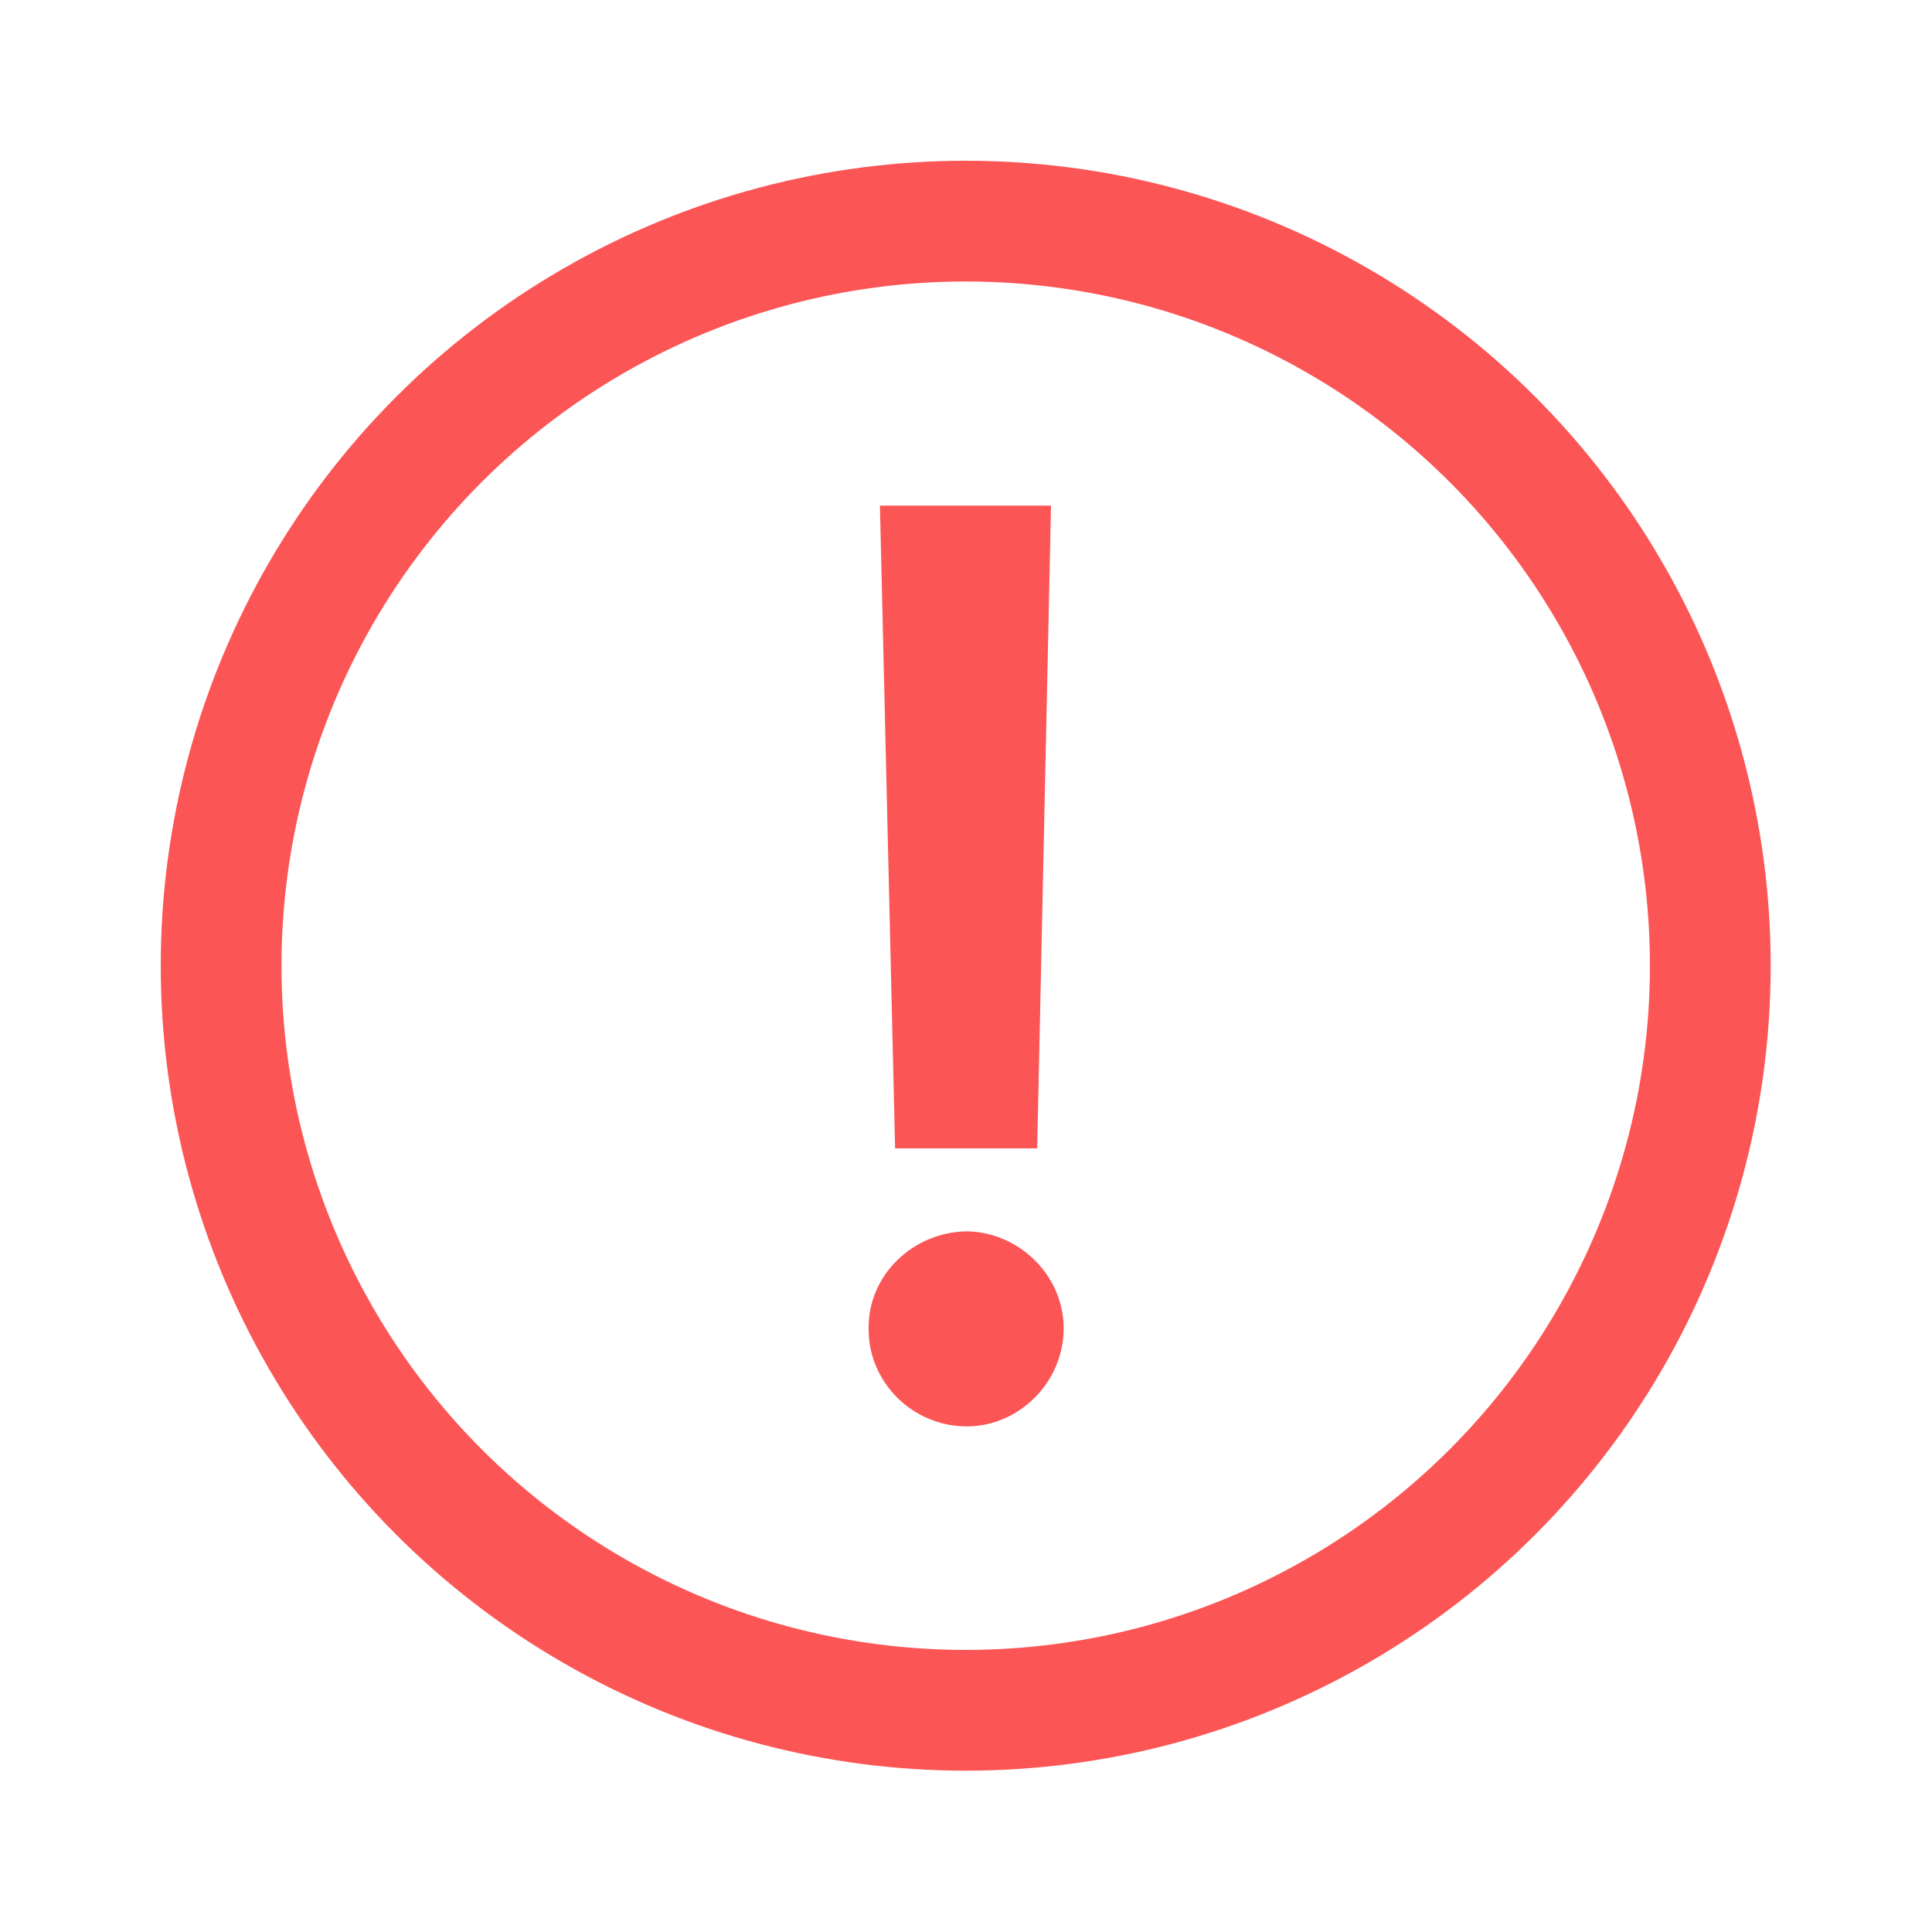<svg width="20" height="20" viewBox="0 0 20 20" fill="none" xmlns="http://www.w3.org/2000/svg">
<circle cx="9.997" cy="9.997" r="7.708" stroke="#FC5555" stroke-width="1.25" stroke-miterlimit="3.864"/>
<path d="M10.88 5.234L10.737 11.888H9.266L9.109 5.234H10.88ZM8.992 13.75C8.986 13.203 9.448 12.754 10.008 12.747C10.548 12.754 11.011 13.203 11.011 13.75C11.011 14.31 10.548 14.766 10.008 14.766C9.448 14.766 8.986 14.31 8.992 13.75Z" fill="#FC5555"/>
</svg>
